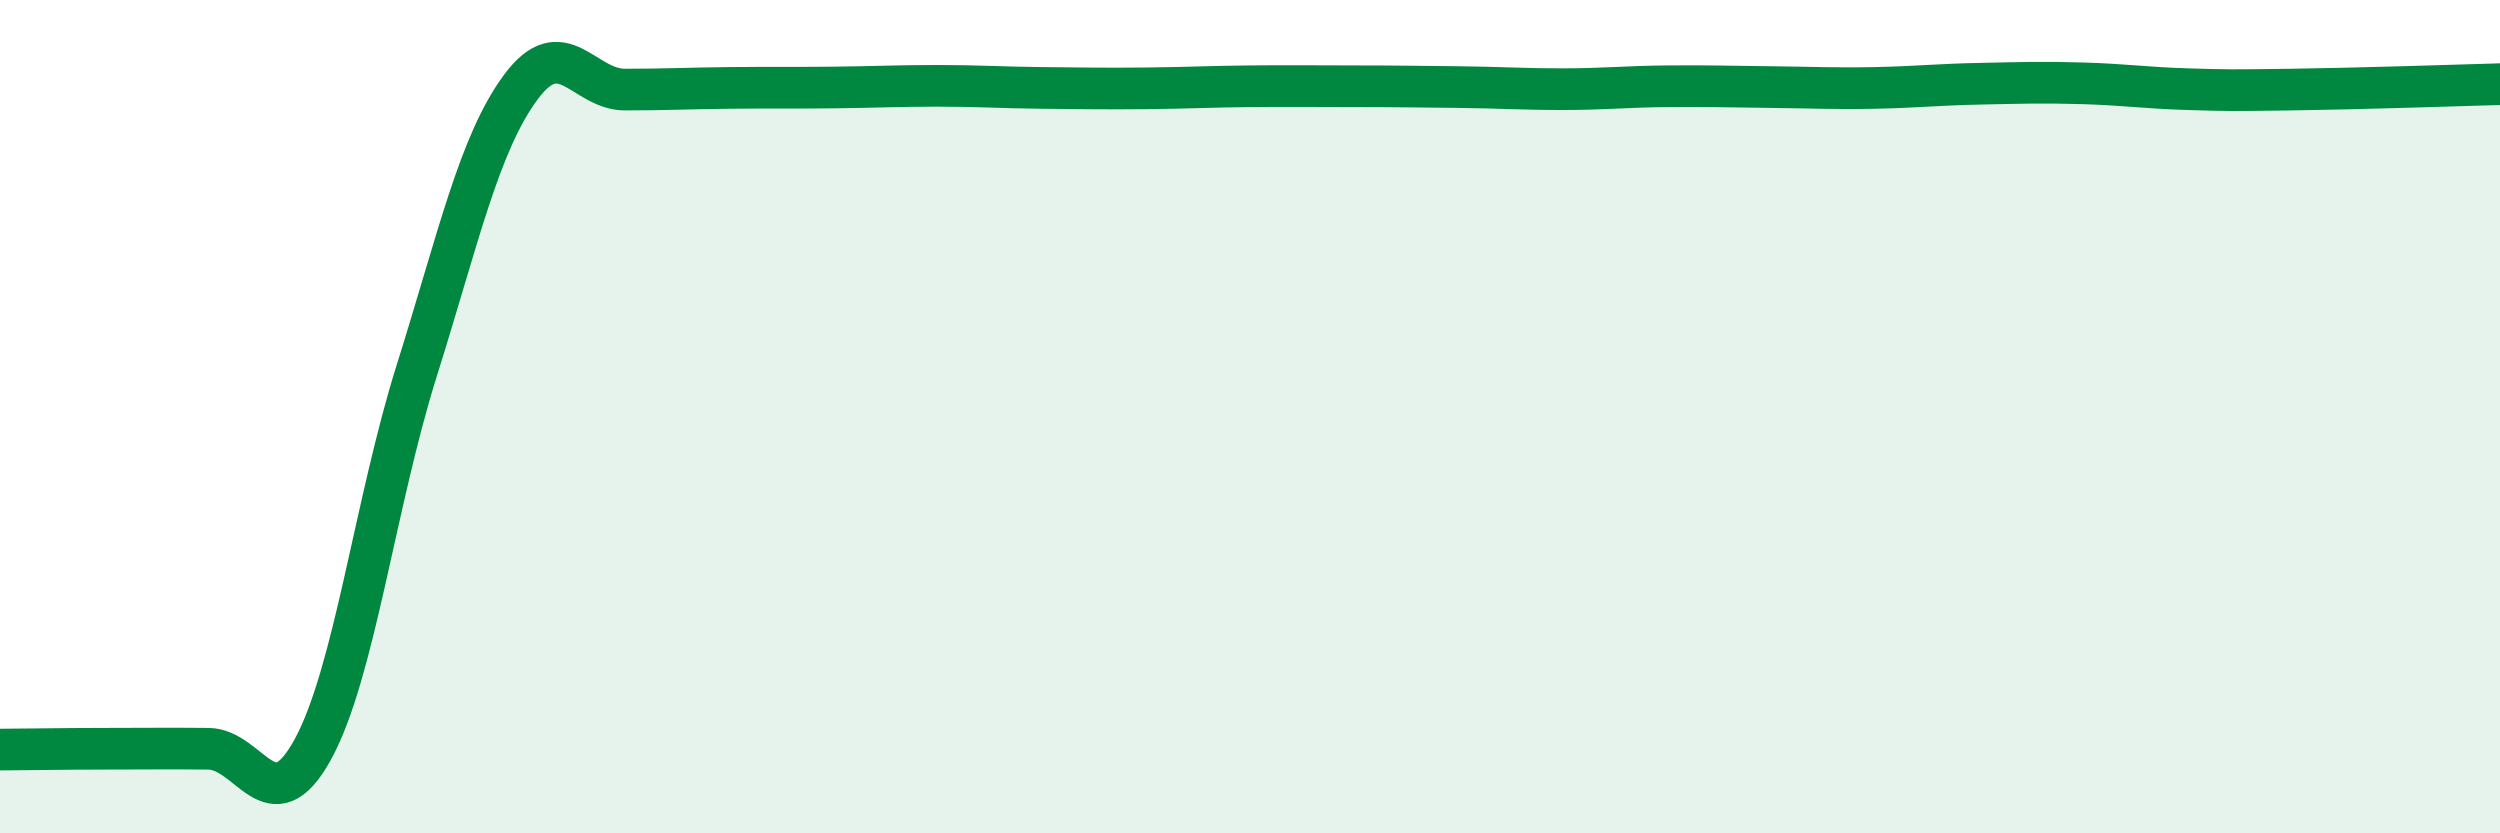 
    <svg width="60" height="20" viewBox="0 0 60 20" xmlns="http://www.w3.org/2000/svg">
      <path
        d="M 0,17.99 C 0.5,17.99 1.5,17.97 2.5,17.97 C 3.5,17.97 4,17.96 5,17.97 C 6,17.98 6.5,19.81 7.5,18 C 8.5,16.19 9,12.08 10,8.9 C 11,5.72 11.5,3.44 12.5,2.09 C 13.5,0.74 14,2.15 15,2.15 C 16,2.15 16.5,2.12 17.5,2.11 C 18.5,2.1 19,2.11 20,2.1 C 21,2.09 21.5,2.06 22.5,2.06 C 23.5,2.06 24,2.1 25,2.11 C 26,2.12 26.5,2.13 27.5,2.12 C 28.5,2.11 29,2.08 30,2.07 C 31,2.06 31.5,2.07 32.5,2.07 C 33.5,2.07 34,2.08 35,2.09 C 36,2.1 36.5,2.14 37.5,2.14 C 38.5,2.14 39,2.08 40,2.07 C 41,2.06 41.5,2.08 42.5,2.09 C 43.5,2.1 44,2.13 45,2.11 C 46,2.09 46.5,2.03 47.5,2.01 C 48.5,1.99 49,1.97 50,2 C 51,2.03 51.5,2.11 52.5,2.14 C 53.5,2.17 53.5,2.17 55,2.15 C 56.5,2.13 59,2.05 60,2.02L60 20L0 20Z"
        fill="#008740"
        opacity="0.1"
        stroke-linecap="round"
        stroke-linejoin="round"
      />
      <path
        d="M 0,17.99 C 0.5,17.99 1.5,17.97 2.5,17.97 C 3.5,17.97 4,17.96 5,17.97 C 6,17.98 6.5,19.81 7.5,18 C 8.5,16.19 9,12.08 10,8.9 C 11,5.72 11.5,3.44 12.5,2.09 C 13.5,0.74 14,2.15 15,2.15 C 16,2.15 16.5,2.12 17.5,2.11 C 18.5,2.1 19,2.11 20,2.1 C 21,2.09 21.5,2.06 22.5,2.06 C 23.5,2.06 24,2.1 25,2.11 C 26,2.12 26.5,2.13 27.5,2.12 C 28.5,2.11 29,2.08 30,2.07 C 31,2.06 31.5,2.07 32.5,2.07 C 33.5,2.07 34,2.08 35,2.09 C 36,2.1 36.5,2.14 37.5,2.14 C 38.5,2.14 39,2.08 40,2.07 C 41,2.06 41.5,2.08 42.5,2.09 C 43.5,2.1 44,2.13 45,2.11 C 46,2.09 46.5,2.03 47.5,2.01 C 48.5,1.99 49,1.97 50,2 C 51,2.03 51.5,2.11 52.5,2.14 C 53.5,2.17 53.5,2.17 55,2.15 C 56.5,2.13 59,2.05 60,2.02"
        stroke="#008740"
        stroke-width="1"
        fill="none"
        stroke-linecap="round"
        stroke-linejoin="round"
      />
    </svg>
  
